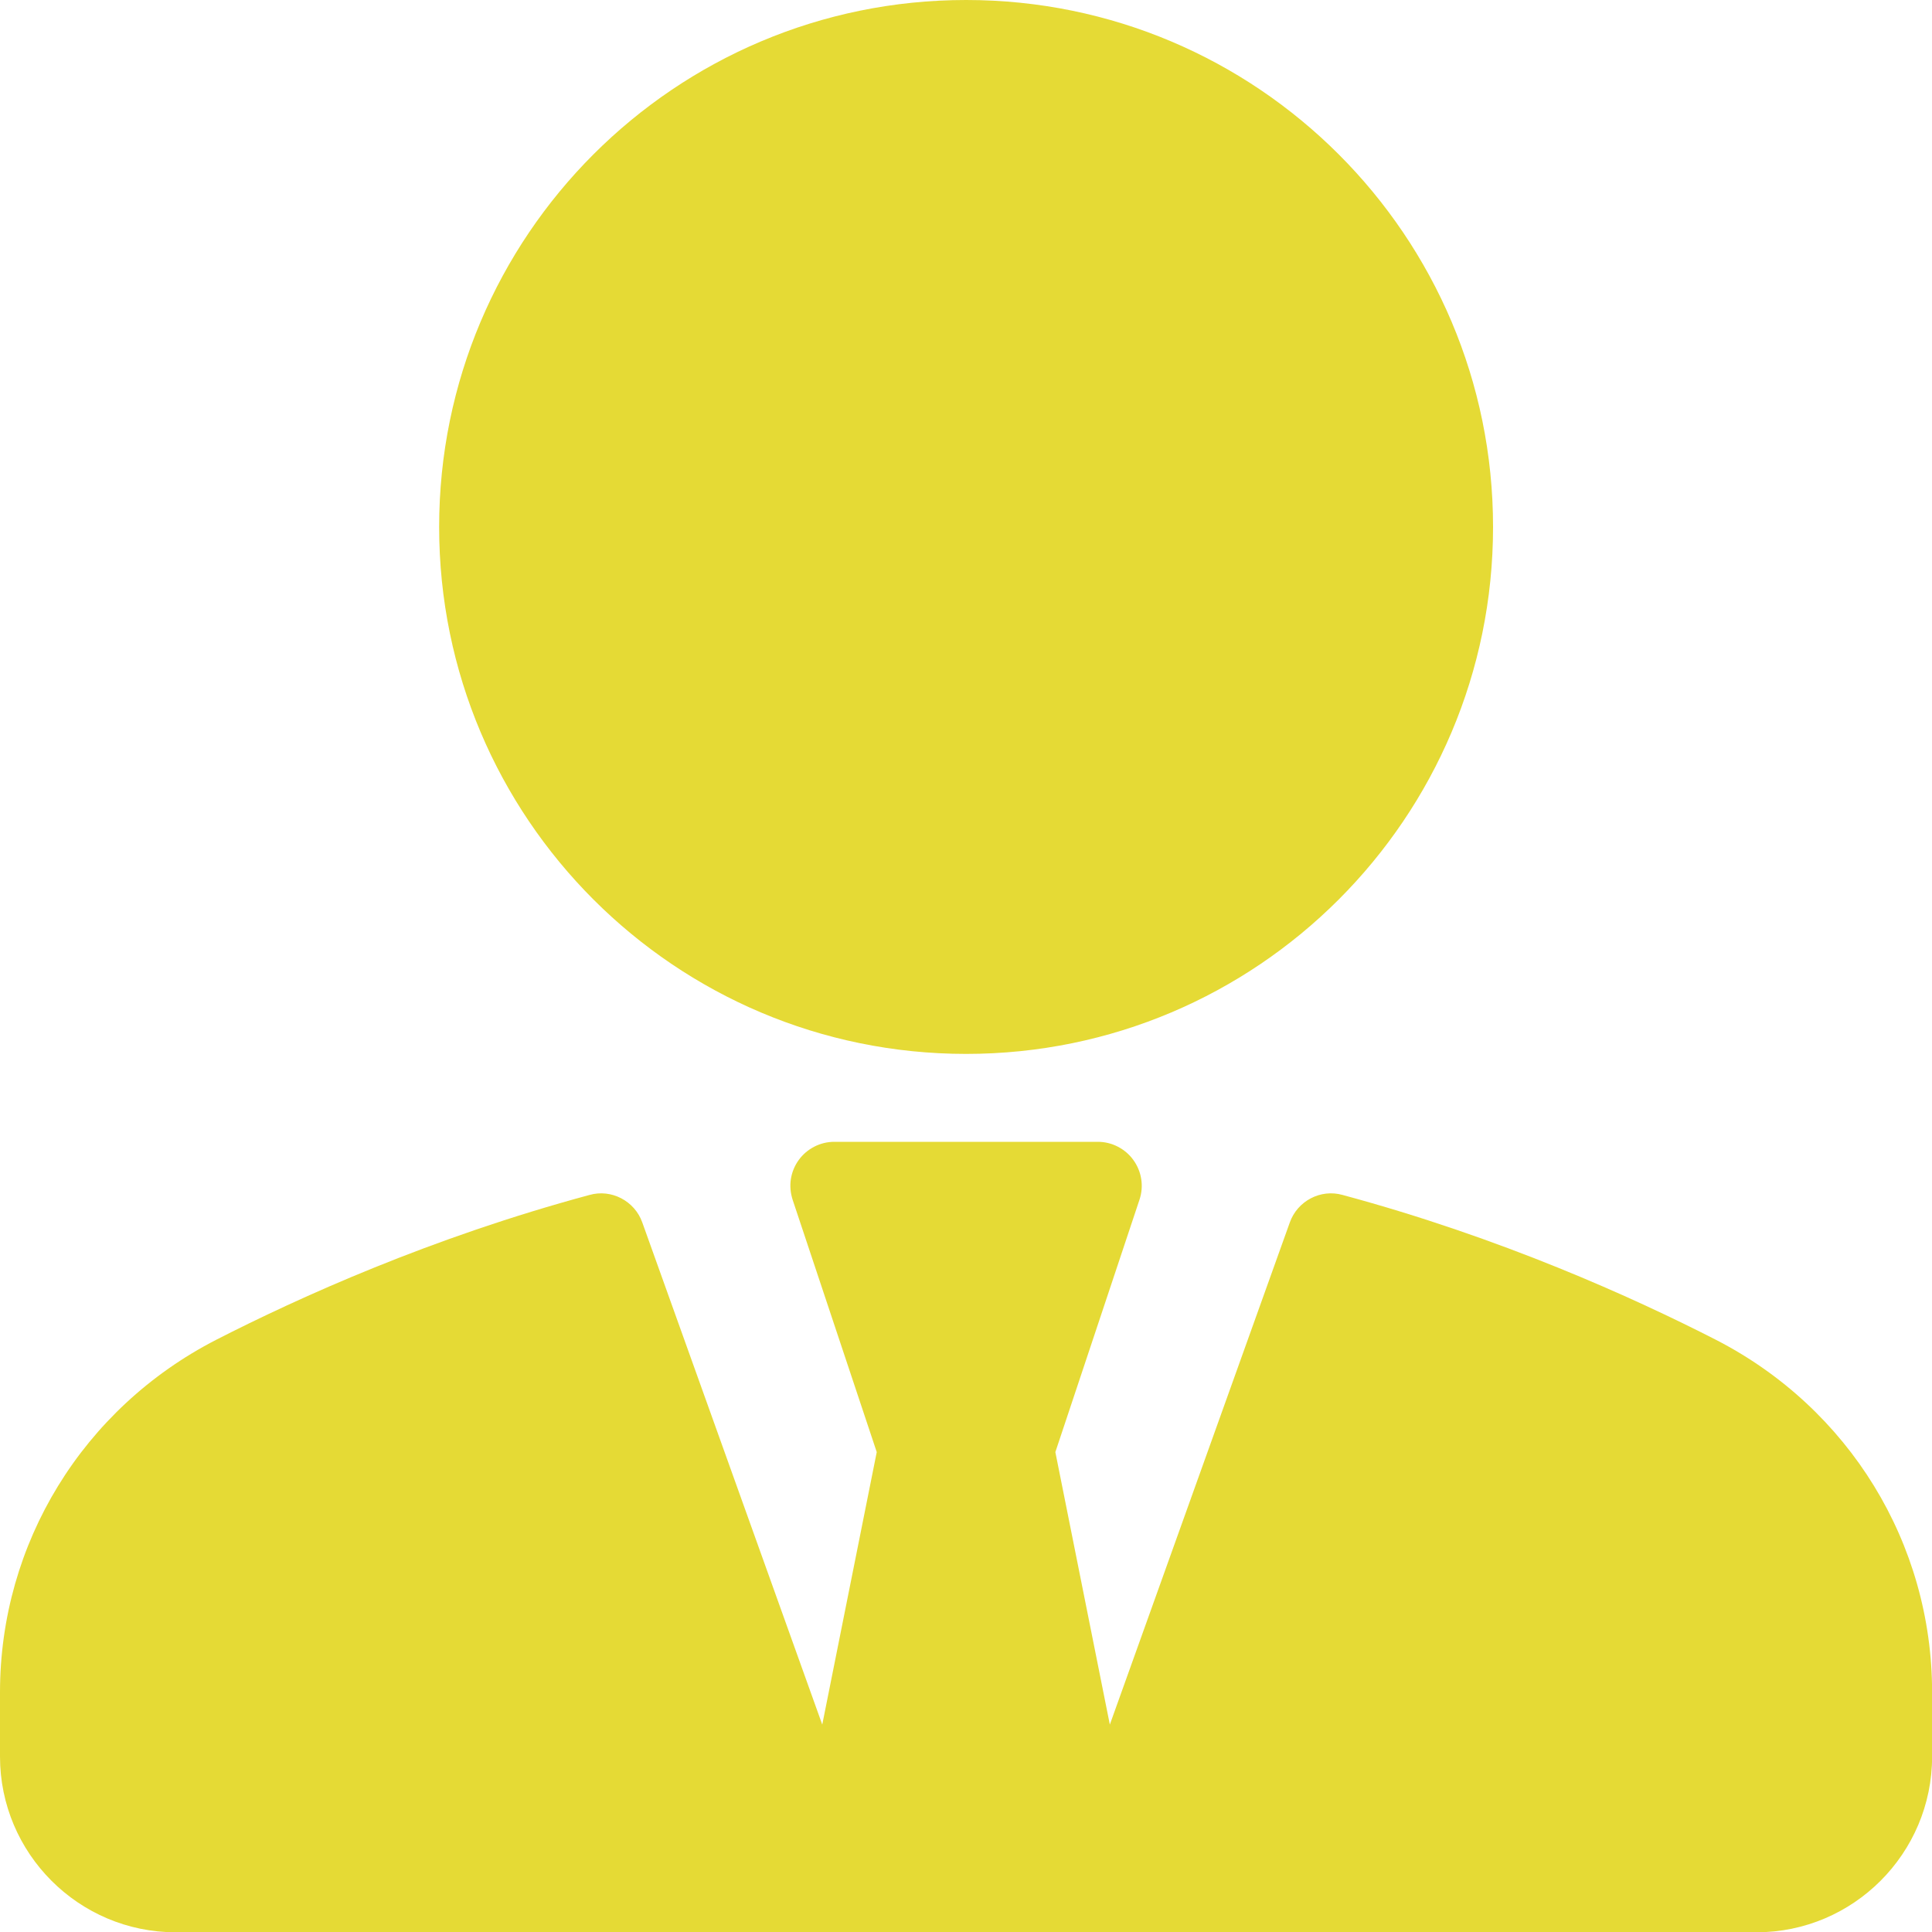 <svg width="20" height="20" viewBox="0 0 20 20" fill="none" xmlns="http://www.w3.org/2000/svg">
<path d="M10.001 10.91C13.013 10.91 15.456 8.467 15.456 5.455C15.456 2.442 13.013 0 10.001 0C6.988 0 4.546 2.442 4.546 5.455C4.546 8.467 6.988 10.91 10.001 10.91Z" fill="#E5DA35"/>
<path d="M17.764 13.87C16.904 13.43 15.535 12.811 13.898 12.37C13.671 12.306 13.431 12.432 13.352 12.655L11.489 17.853L10.925 15.032L11.796 12.419C11.819 12.35 11.825 12.277 11.814 12.206C11.803 12.135 11.775 12.067 11.733 12.009C11.691 11.95 11.635 11.903 11.571 11.87C11.507 11.837 11.436 11.82 11.364 11.82H8.637C8.565 11.82 8.494 11.837 8.43 11.87C8.366 11.903 8.31 11.95 8.268 12.009C8.226 12.067 8.198 12.135 8.187 12.206C8.176 12.277 8.183 12.35 8.205 12.419L9.076 15.032L8.512 17.853L6.649 12.655C6.57 12.432 6.329 12.306 6.103 12.37C4.466 12.811 3.097 13.43 2.237 13.87C0.858 14.579 0 15.977 0 17.519V18.184C0 19.187 0.816 20.003 1.818 20.003H18.183C19.185 20.003 20.001 19.187 20.001 18.184V17.519C20.001 15.977 19.143 14.579 17.764 13.87Z" fill="#E5DA35"/>
</svg>

